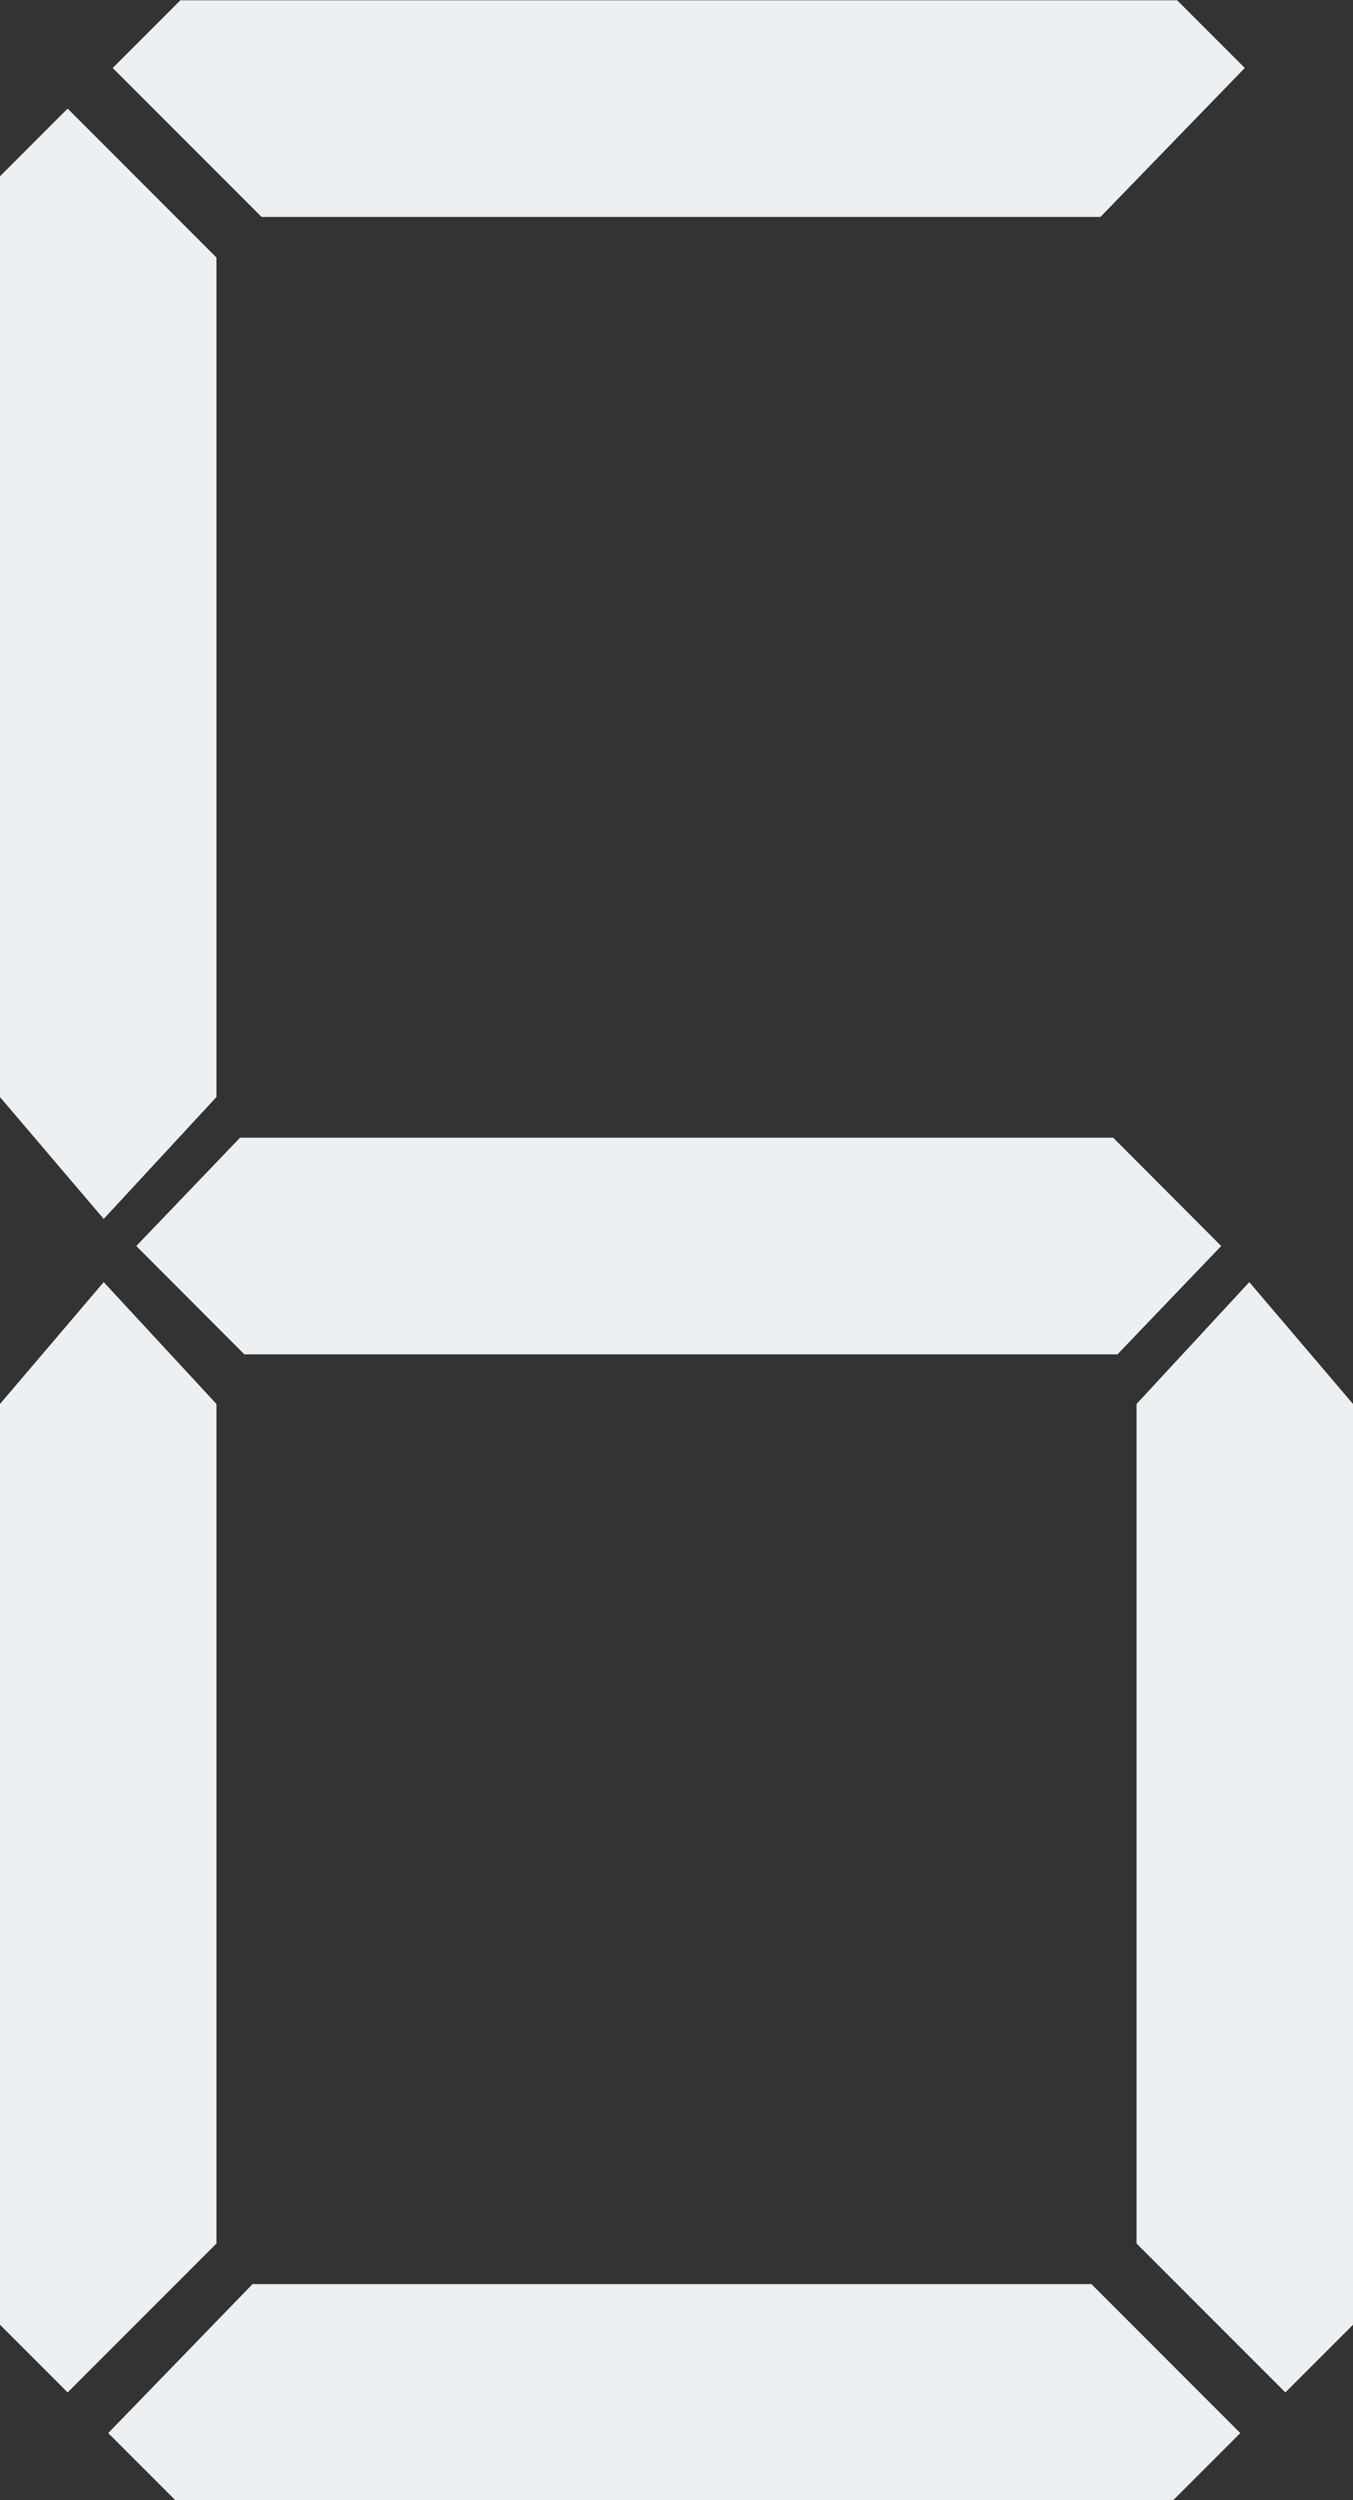 <?xml version="1.0" encoding="UTF-8" standalone="no"?><svg xmlns="http://www.w3.org/2000/svg" xmlns:xlink="http://www.w3.org/1999/xlink" fill="#edf0f2" height="253.7" preserveAspectRatio="xMidYMid meet" version="1" viewBox="181.3 123.1 137.4 253.7" width="137.4" zoomAndPan="magnify"><rect x="181.3" y="123.1" width="137.4" height="253.7" fill="#333333" stroke="none"/><g id="change1_1"><path d="M 300.84 123.129 L 199.617 123.129 L 192.746 129.996 L 207.863 145.113 L 293.055 145.113 L 307.711 129.996 L 300.84 123.129"/><path d="M 294.344 238.551 L 205.676 238.551 L 195.141 249.543 L 206.113 260.535 L 294.781 260.535 L 305.316 249.543 L 294.344 238.551"/><path d="M 181.297 234.426 L 181.297 140.992 L 188.168 134.121 L 203.281 149.234 L 203.281 234.426 L 191.832 246.793 L 181.297 234.426"/><path d="M 199.16 376.871 L 300.383 376.871 L 307.254 370.004 L 292.137 354.887 L 206.945 354.887 L 192.289 370.004 L 199.16 376.871"/><path d="M 181.297 265.574 L 181.297 359.008 L 188.168 365.879 L 203.281 350.766 L 203.281 265.574 L 191.832 253.207 L 181.297 265.574"/><path d="M 318.703 265.574 L 318.703 359.008 L 311.832 365.879 L 296.719 350.766 L 296.719 265.574 L 308.168 253.207 L 318.703 265.574"/></g></svg>